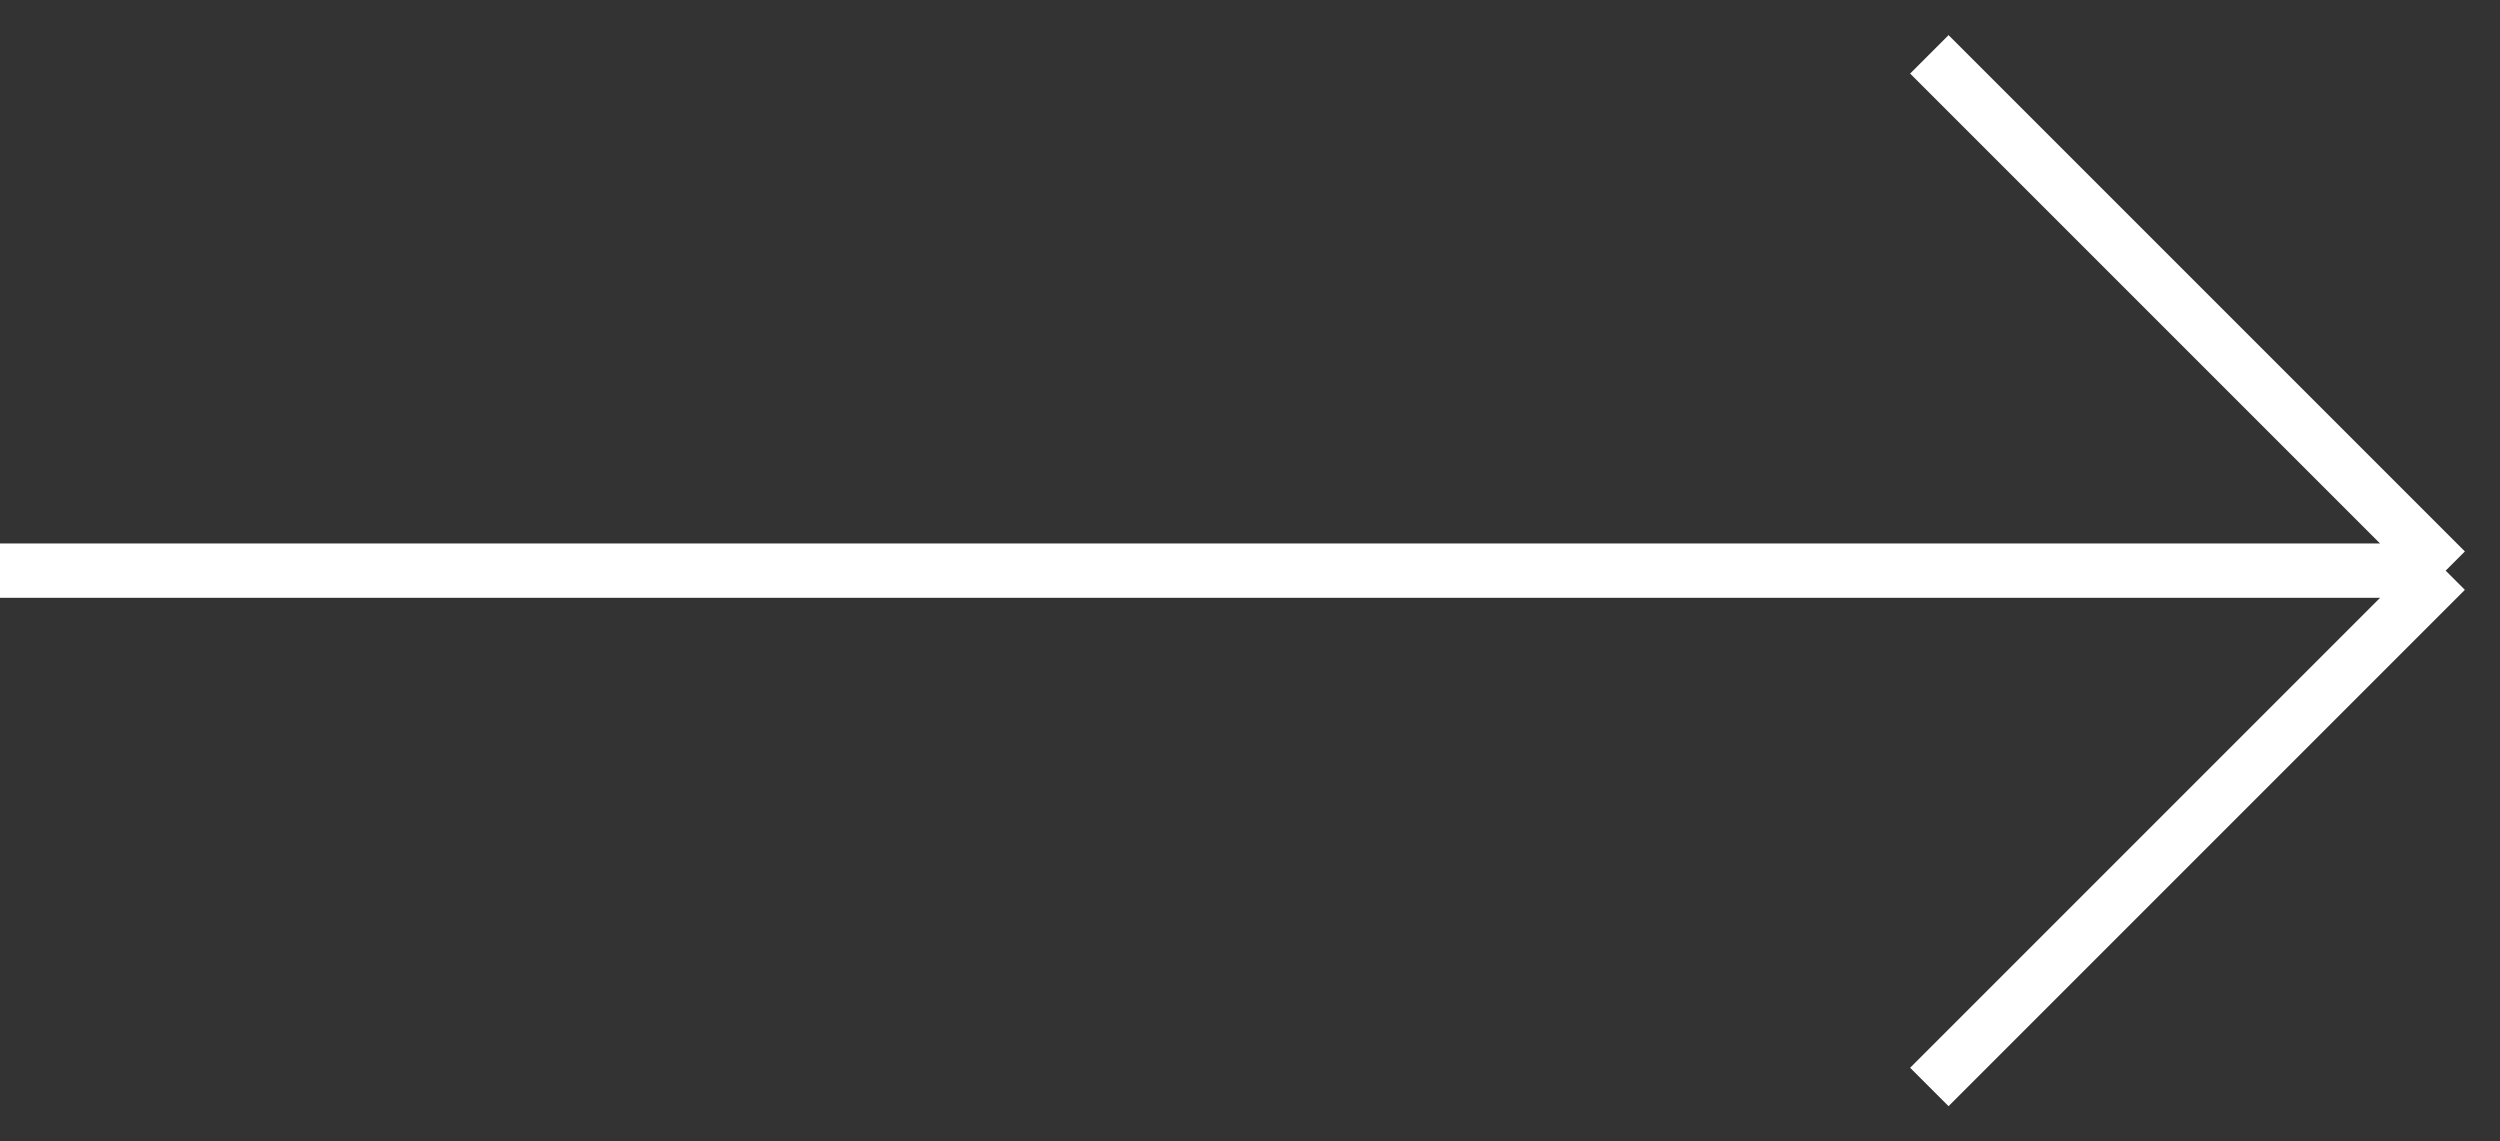 <?xml version="1.0" encoding="UTF-8"?> <svg xmlns="http://www.w3.org/2000/svg" width="46" height="21" viewBox="0 0 46 21" fill="none"><rect x="0" y="0" width="46" height="21" fill="#333333" stroke="none"/> <path d="M0 10.5H45M45 10.5L35.5 1M45 10.5L35.5 20" stroke="white"></path> </svg> 